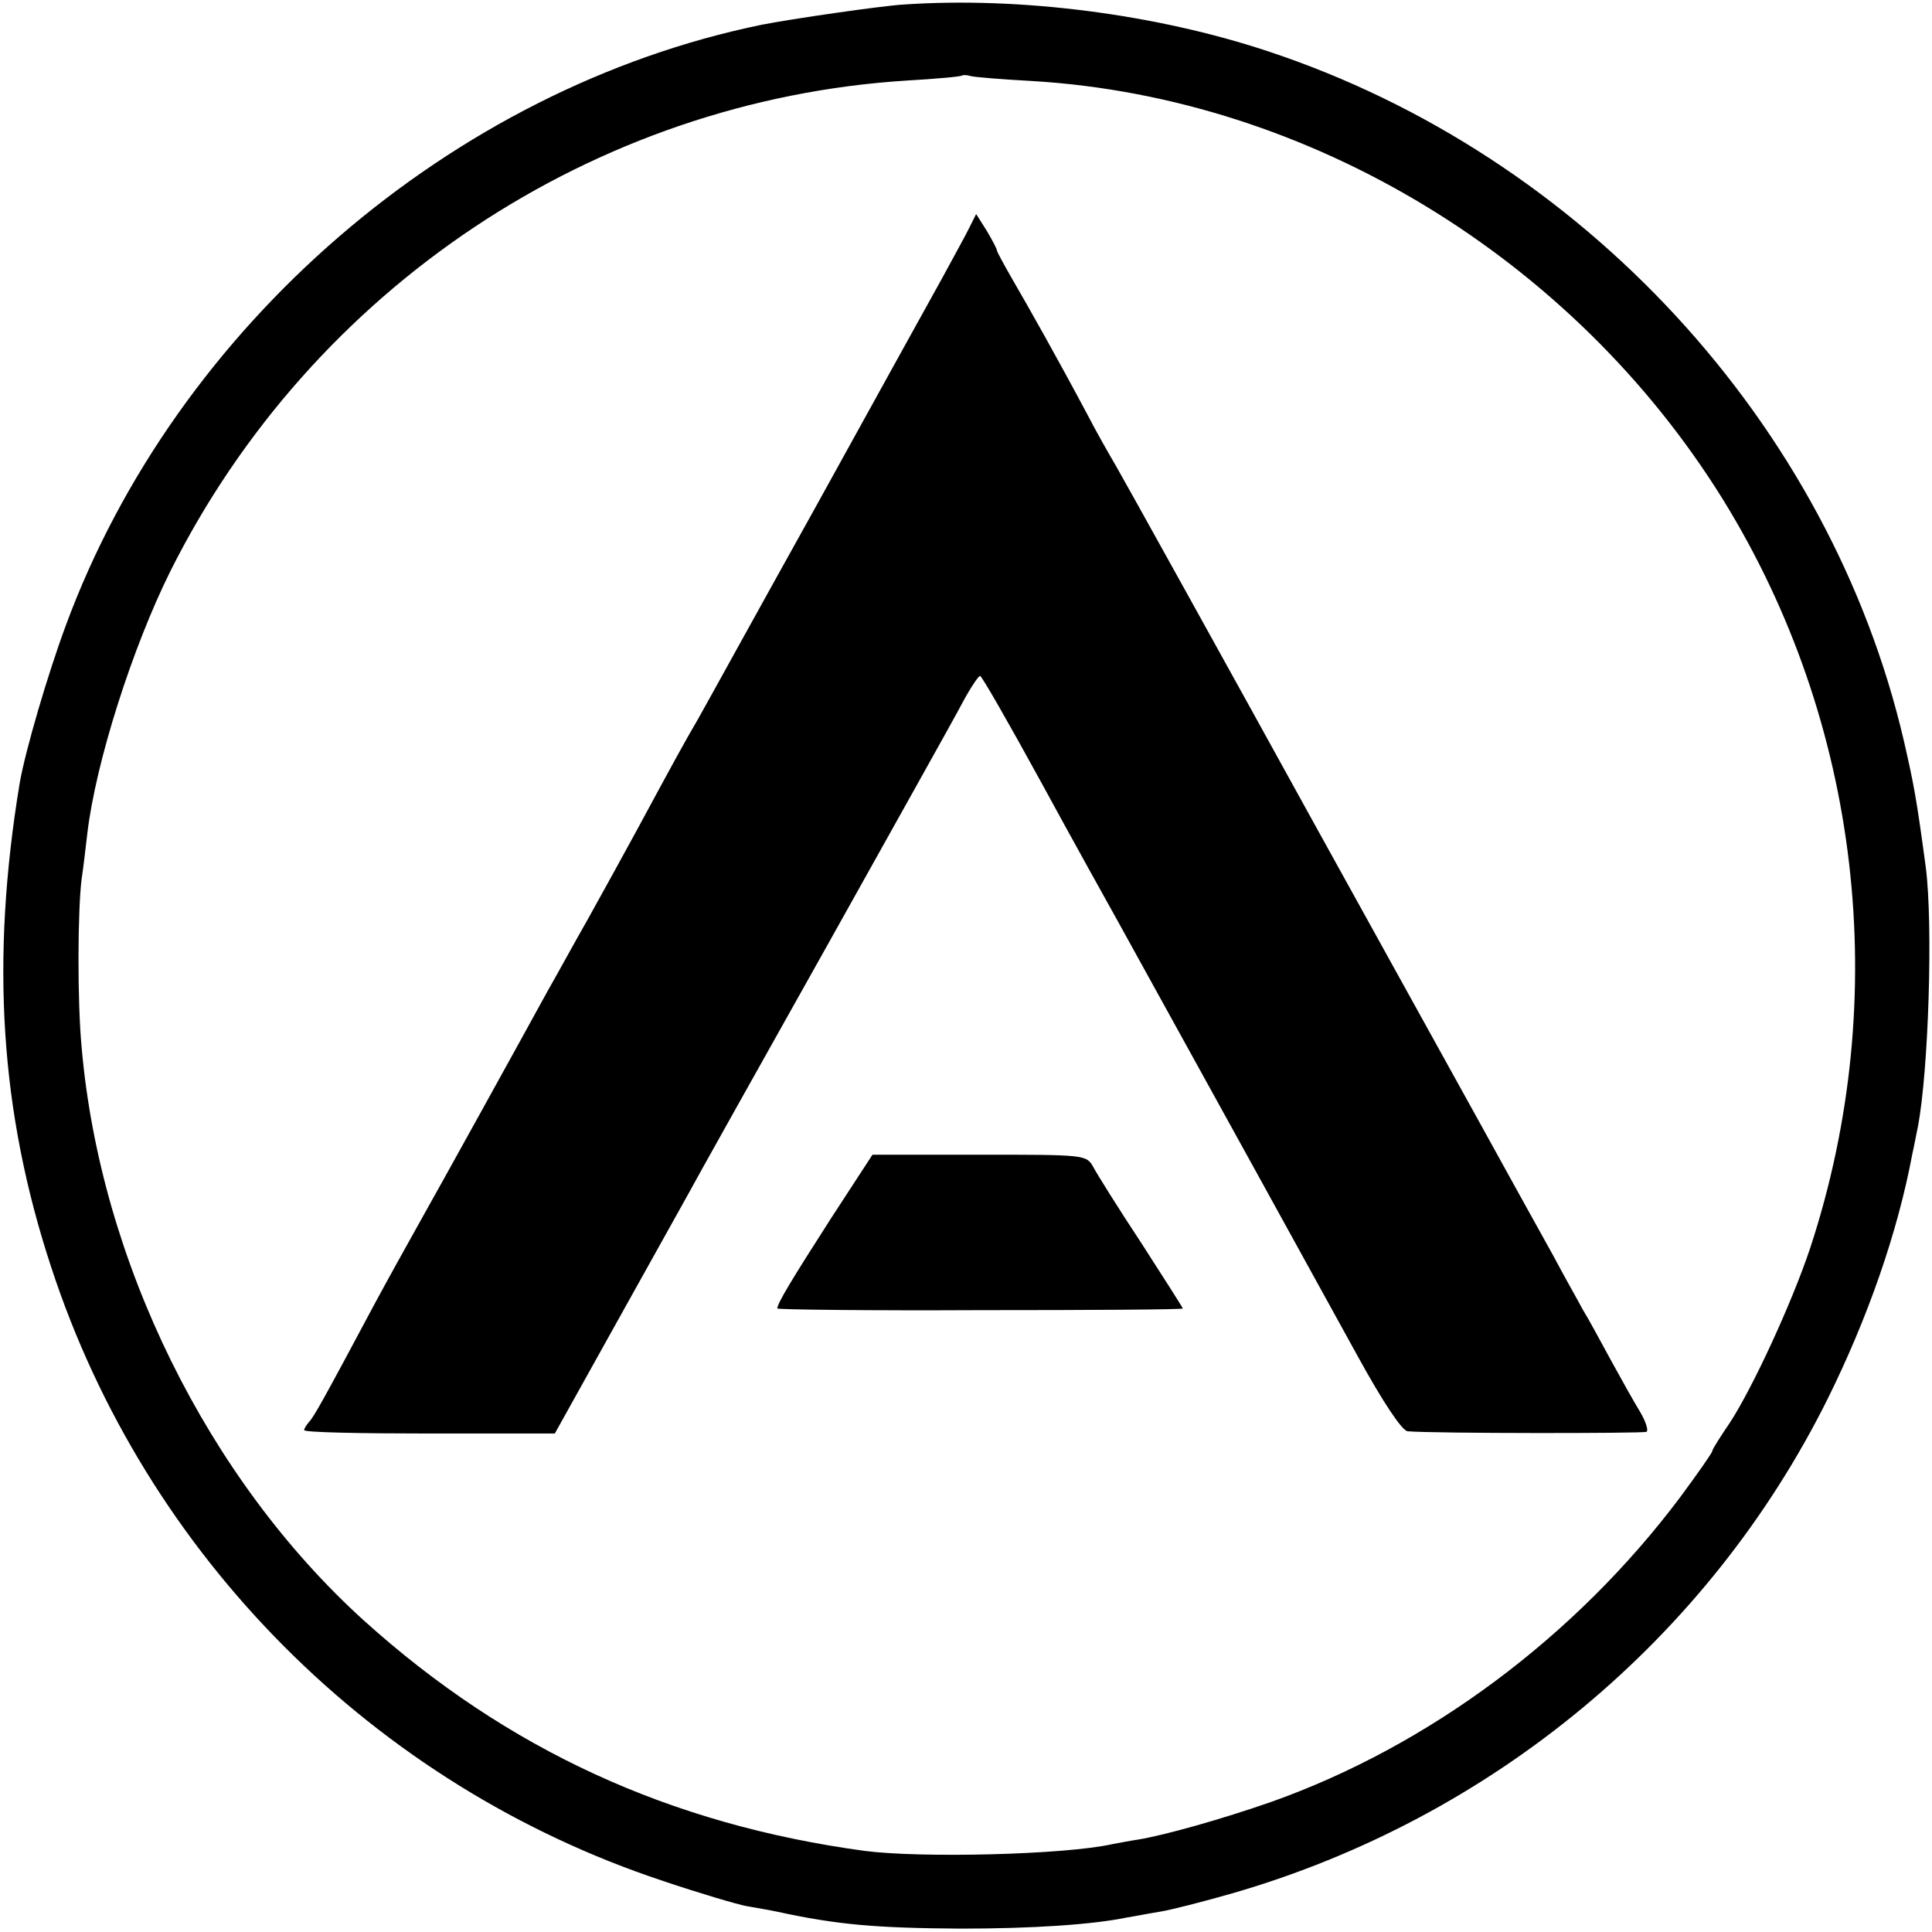 <?xml version="1.0" standalone="no"?>
<!DOCTYPE svg PUBLIC "-//W3C//DTD SVG 20010904//EN"
 "http://www.w3.org/TR/2001/REC-SVG-20010904/DTD/svg10.dtd">
<svg version="1.0" xmlns="http://www.w3.org/2000/svg"
 width="343pt" height="343pt" viewBox="0 0 343 343"
 preserveAspectRatio="xMidYMid meet">
<g transform="translate(0,343) scale(0.1,-0.1)"
fill="#000000" stroke="none">
<path d="M1605 3422 c-38 -2 -203 -26 -253 -36 -550 -113 -1039 -535 -1235
-1066 -33 -89 -72 -223 -82 -280 -52 -315 -35 -584 56 -860 168 -513 573 -919
1085 -1089 65 -22 133 -42 149 -45 17 -3 41 -7 55 -10 106 -23 174 -29 325
-30 127 0 235 7 297 20 13 2 38 7 57 10 19 3 78 18 130 33 459 133 843 451
1055 876 72 145 125 297 151 436 3 13 7 35 10 49 19 100 27 359 14 460 -17
126 -21 146 -39 225 -131 562 -570 1039 -1129 1224 -199 66 -440 97 -646 83z
m230 -136 c490 -30 958 -314 1224 -743 244 -395 301 -883 155 -1328 -33 -99
-103 -250 -143 -311 -17 -25 -31 -47 -31 -50 0 -3 -26 -40 -57 -82 -186 -248
-447 -442 -726 -541 -86 -30 -188 -59 -237 -67 -14 -2 -34 -6 -45 -8 -85 -19
-340 -25 -440 -12 -346 47 -635 180 -889 409 -277 251 -468 638 -501 1017 -8
84 -7 246 0 300 3 19 7 55 10 80 15 127 80 330 147 465 252 504 753 837 1308
872 52 3 97 7 98 9 2 1 9 1 15 -1 7 -2 57 -6 112 -9z"/>
<path d="M1722 3028 c-6 -13 -29 -54 -50 -93 -21 -38 -123 -222 -225 -407
-103 -185 -196 -354 -208 -375 -24 -41 -42 -74 -109 -198 -24 -44 -63 -115
-87 -158 -24 -42 -55 -99 -70 -125 -57 -104 -188 -341 -228 -412 -23 -41 -59
-106 -80 -145 -88 -165 -108 -201 -116 -209 -5 -6 -9 -12 -9 -15 0 -4 100 -6
222 -6 l223 0 103 185 c57 102 116 208 131 235 15 28 126 226 246 440 120 215
230 411 244 438 14 26 28 47 31 47 3 0 51 -84 108 -188 56 -103 119 -216 139
-252 131 -237 362 -656 423 -767 45 -82 79 -133 89 -134 44 -4 417 -4 424 -1
4 2 -1 18 -11 35 -11 18 -34 59 -52 92 -18 33 -40 74 -50 90 -9 17 -33 59 -52
95 -20 36 -47 85 -61 110 -40 73 -321 580 -354 640 -162 294 -349 631 -363
655 -10 17 -33 57 -50 90 -56 105 -103 188 -132 238 -15 26 -28 50 -28 52 0 3
-8 18 -18 35 l-19 30 -11 -22z"/>
<path d="M1476 1268 c-70 -109 -96 -152 -96 -161 0 -2 162 -4 360 -3 198 0
360 1 360 3 0 1 -33 53 -73 115 -41 62 -79 123 -86 136 -12 22 -15 22 -202 22
l-190 0 -73 -112z"/>
</g>
</svg>
